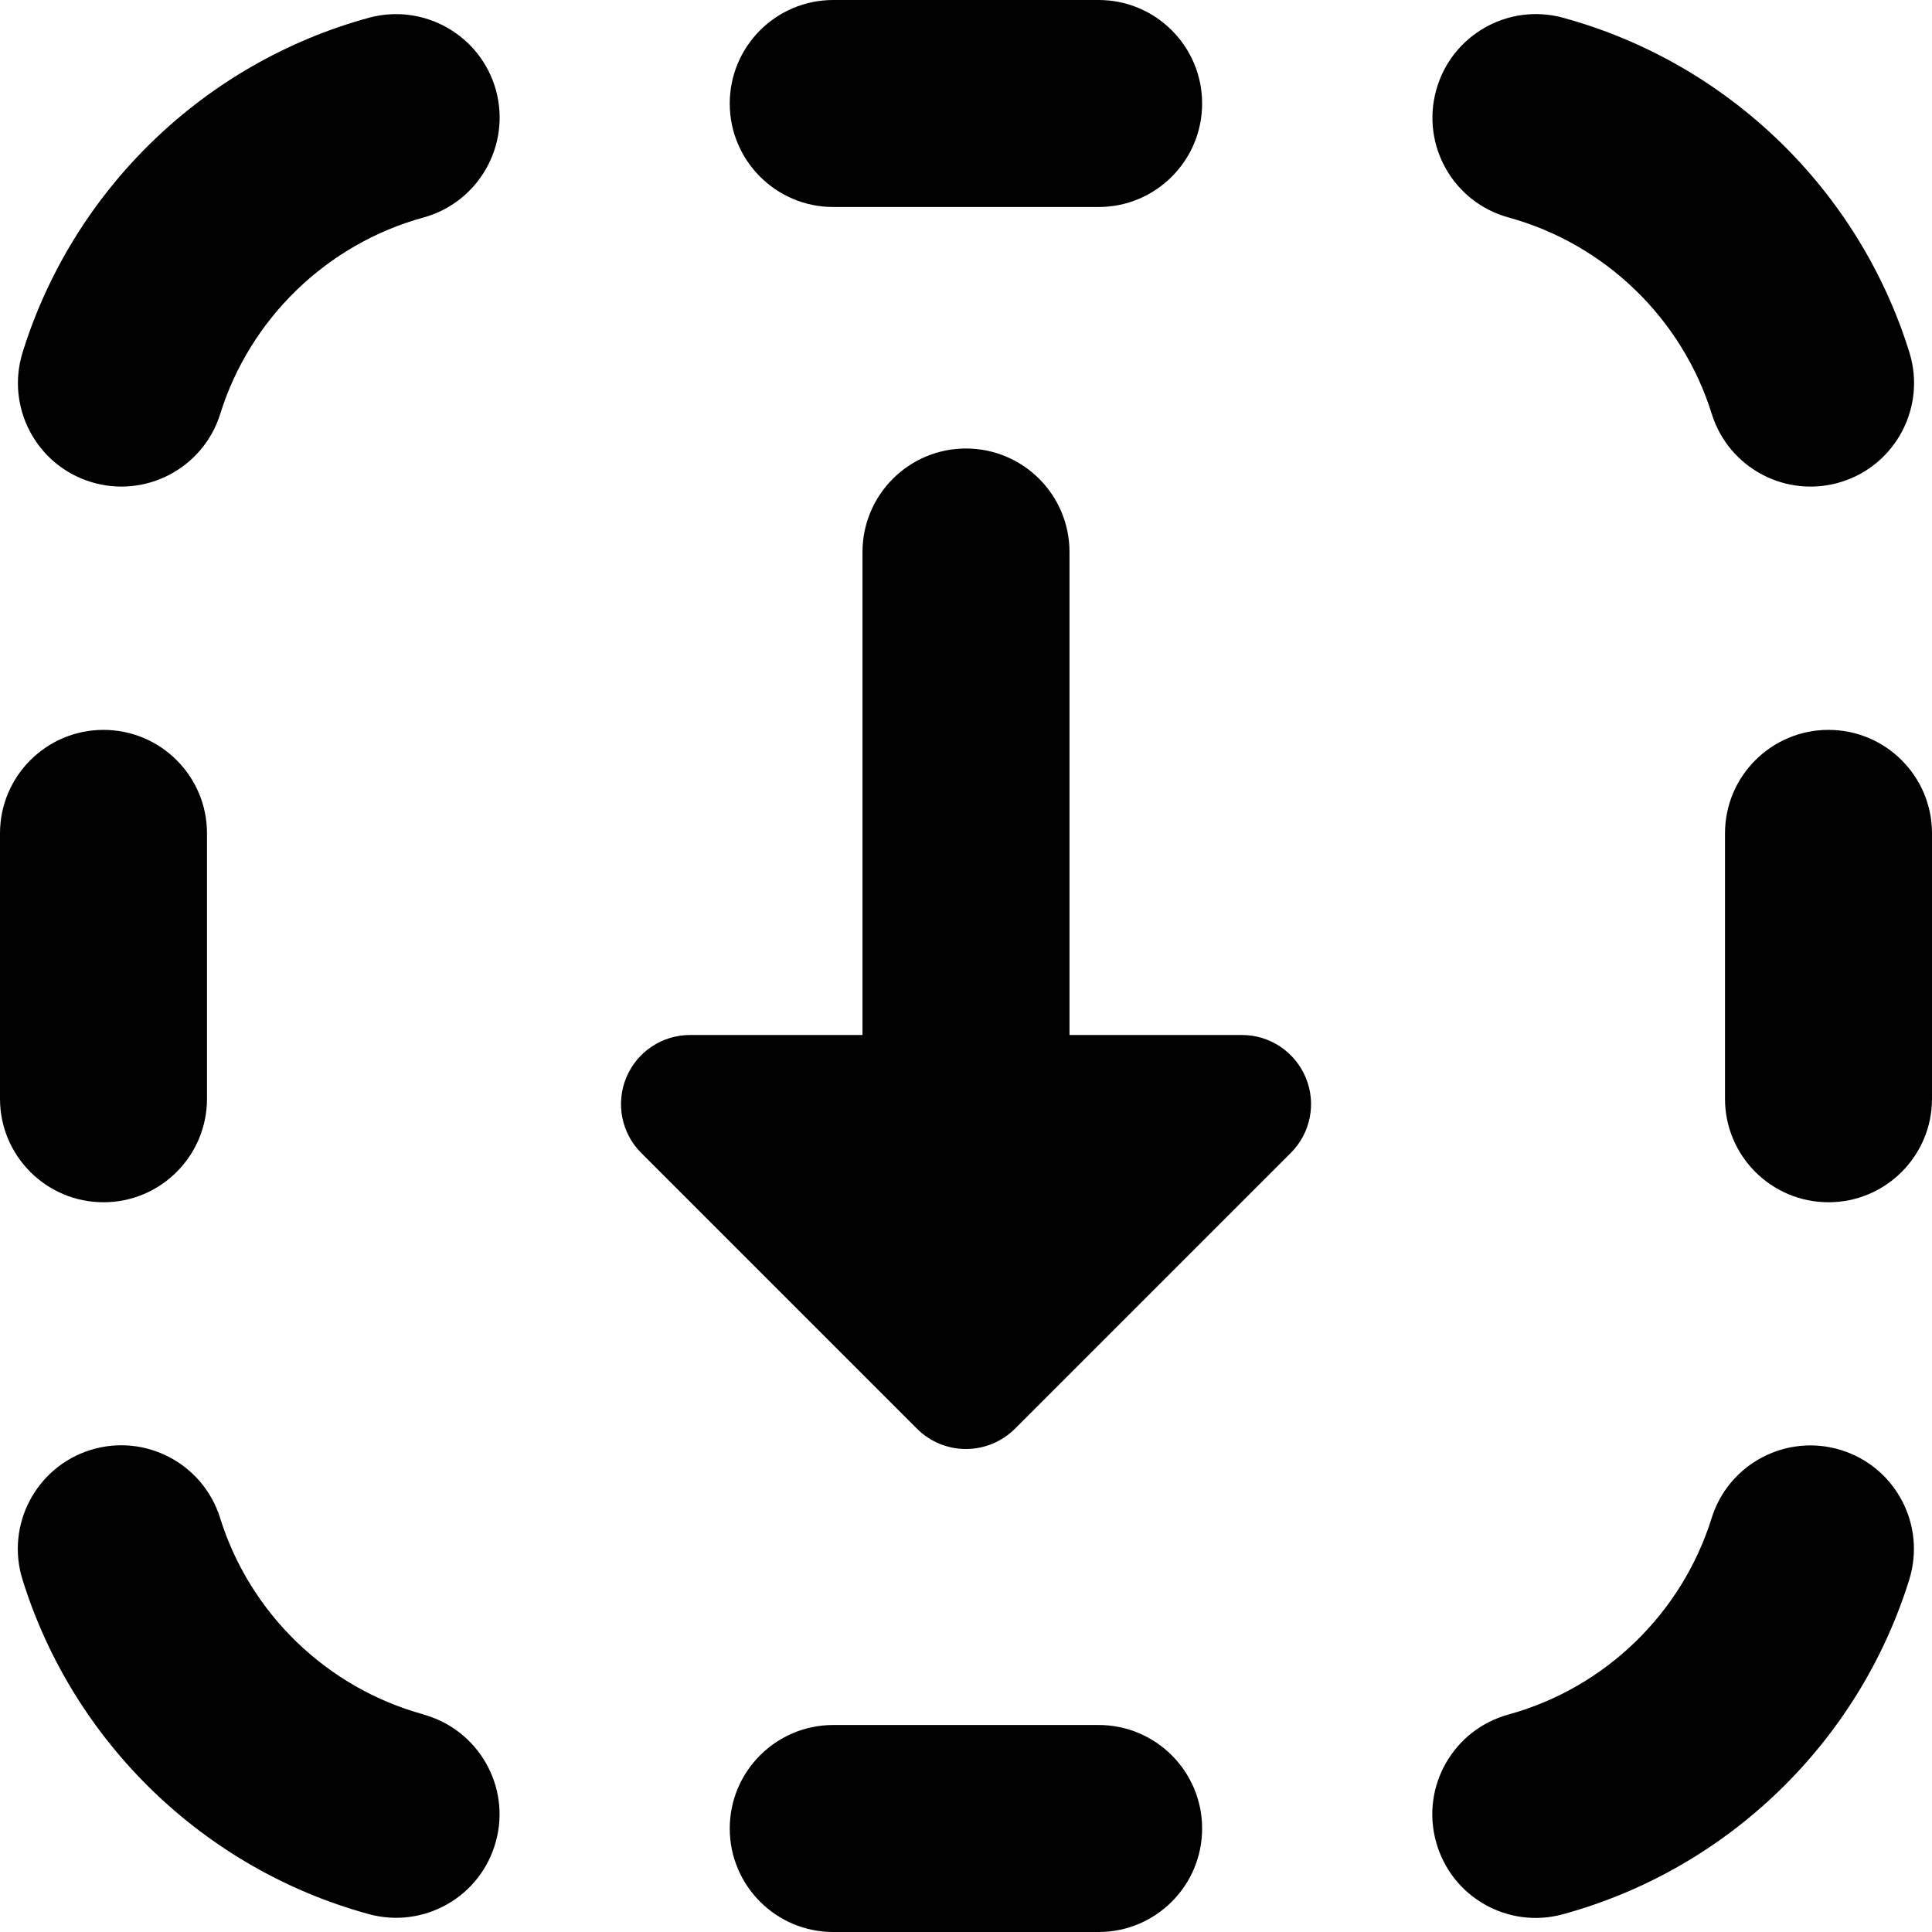 <svg xmlns="http://www.w3.org/2000/svg" fill="none" viewBox="0 0 14 14" id="Arrow-Down-Dashed-Square--Streamline-Core"><desc>Arrow Down Dashed Square Streamline Icon: https://streamlinehq.com</desc><g id="arrow-down-dashed-square--arrow-keyboard-button-down-square-dashes"><path id="Union" fill="#000000" fill-rule="evenodd" d="M7.961 12.5H6.038c-0.414 0 -0.75 0.336 -0.75 0.75s0.336 0.75 0.75 0.75h1.923c0.414 0 0.75 -0.336 0.75 -0.75s-0.336 -0.75 -0.75 -0.75ZM5.288 0.75c0 0.414 0.336 0.75 0.75 0.75l1.923 0c0.414 0 0.75 -0.336 0.75 -0.75 0 -0.414 -0.336 -0.75 -0.75 -0.75H6.038c-0.414 0 -0.75 0.336 -0.75 0.75Zm5.643 11.674c-0.4 0.11 -0.635 0.522 -0.525 0.922 0.109 0.4 0.522 0.635 0.921 0.525 1.194 -0.327 2.142 -1.247 2.508 -2.424 0.123 -0.396 -0.098 -0.816 -0.493 -0.939 -0.396 -0.123 -0.816 0.098 -0.939 0.493 -0.215 0.69 -0.773 1.231 -1.472 1.423Zm-7.863 0c0.399 0.11 0.635 0.522 0.525 0.921 -0.109 0.4 -0.522 0.635 -0.922 0.525 -1.194 -0.327 -2.142 -1.247 -2.508 -2.424 -0.123 -0.395 0.098 -0.816 0.493 -0.939 0.395 -0.123 0.816 0.098 0.939 0.493 0.215 0.69 0.773 1.231 1.473 1.423ZM1.5 7.962c0 0.414 -0.336 0.75 -0.75 0.75 -0.414 0 -0.75 -0.336 -0.75 -0.75l5.85e-7 -1.923c1.55e-7 -0.414 0.336 -0.75 0.75 -0.75 0.414 0 0.75 0.336 0.75 0.75l0 1.923Zm11.75 0.75c-0.414 0 -0.75 -0.336 -0.75 -0.75l0 -1.923c0 -0.414 0.336 -0.75 0.75 -0.75s0.75 0.336 0.75 0.75l0 1.923c0 0.414 -0.336 0.75 -0.75 0.75ZM1.596 2.999c-0.123 0.395 -0.544 0.616 -0.939 0.493C0.261 3.369 0.041 2.948 0.164 2.553 0.53 1.376 1.478 0.456 2.672 0.129c0.399 -0.109 0.812 0.126 0.922 0.525 0.109 0.399 -0.126 0.812 -0.525 0.922 -0.7 0.192 -1.258 0.733 -1.473 1.423Zm11.747 0.493c-0.396 0.123 -0.816 -0.098 -0.939 -0.493 -0.215 -0.69 -0.773 -1.231 -1.472 -1.423 -0.4 -0.109 -0.635 -0.522 -0.525 -0.922 0.109 -0.399 0.522 -0.635 0.921 -0.525 1.194 0.327 2.142 1.247 2.508 2.424 0.123 0.395 -0.098 0.816 -0.493 0.939ZM7.75 4c0 -0.414 -0.336 -0.75 -0.75 -0.75s-0.75 0.336 -0.75 0.75v3.5H5c-0.202 0 -0.385 0.122 -0.462 0.309 -0.077 0.187 -0.035 0.402 0.108 0.545l2 2c0.094 0.094 0.221 0.146 0.354 0.146 0.133 0 0.26 -0.053 0.354 -0.146l2 -2c0.143 -0.143 0.186 -0.358 0.108 -0.545S9.202 7.5 9 7.5H7.75V4Z" clip-rule="evenodd" stroke-width="1"></path></g></svg>